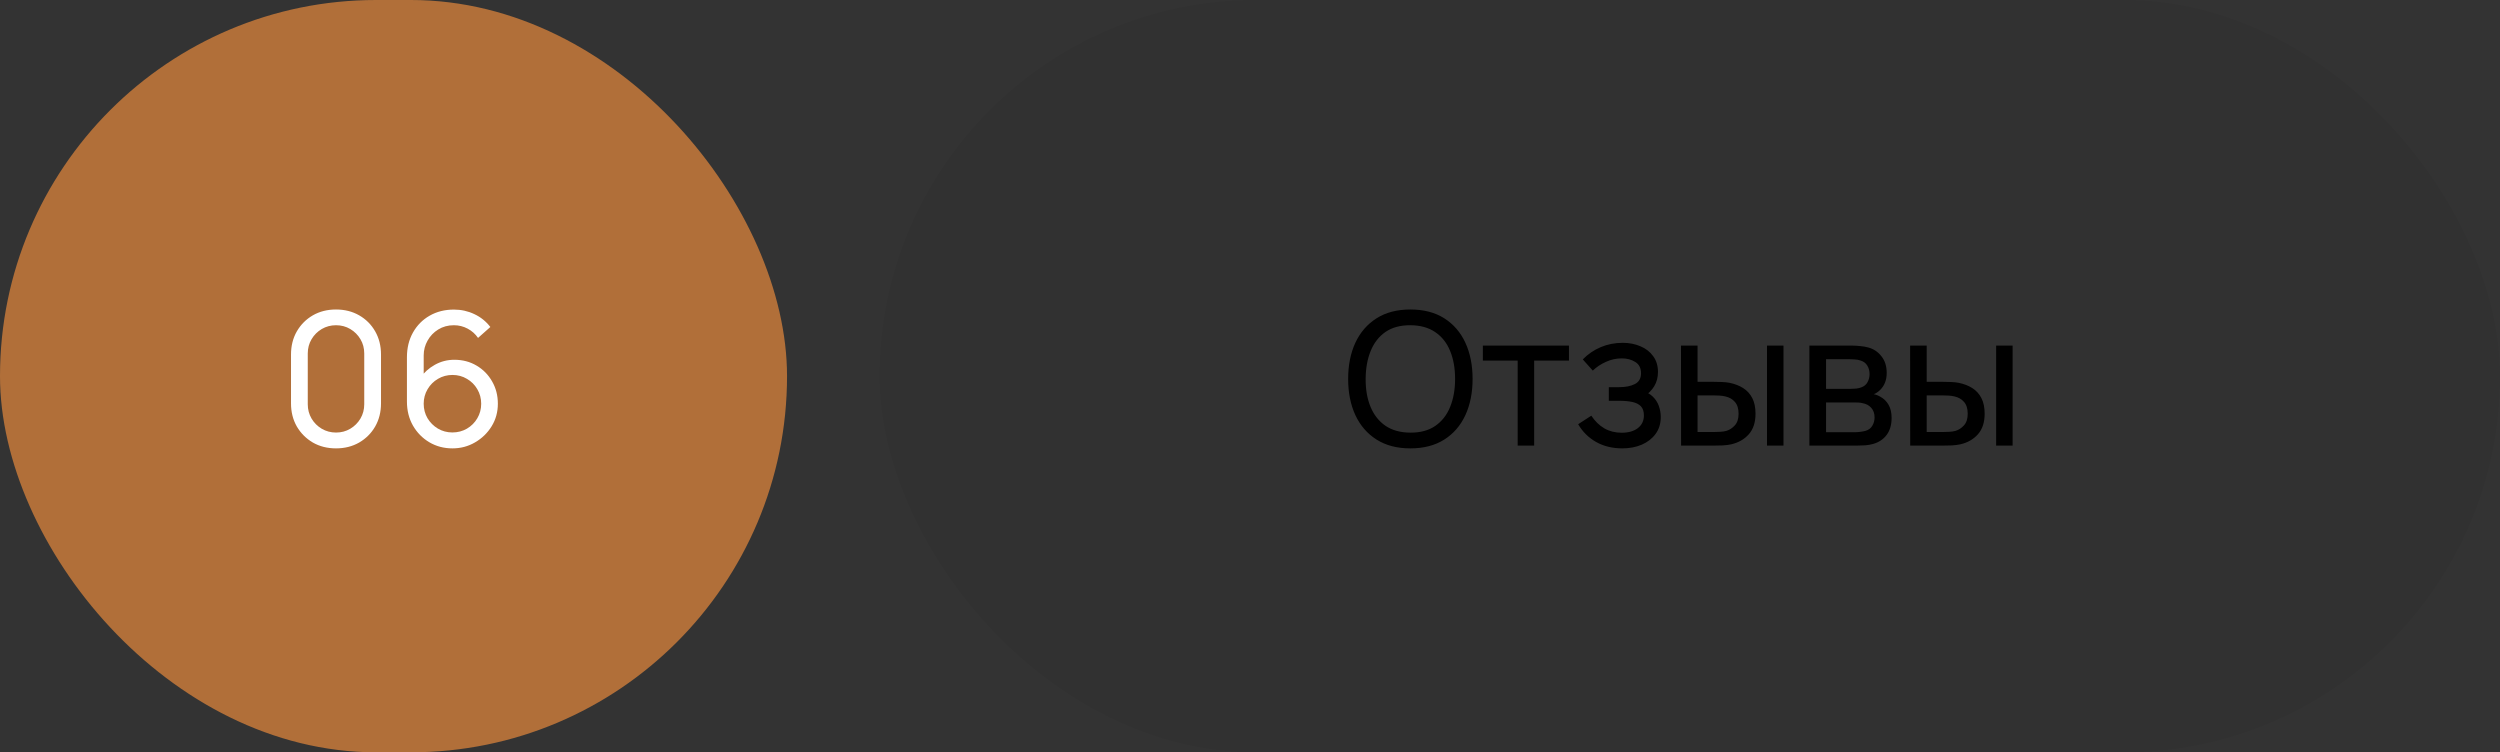 <?xml version="1.0" encoding="UTF-8"?> <svg xmlns="http://www.w3.org/2000/svg" width="216" height="65" viewBox="0 0 216 65" fill="none"><rect x="0" y="0" width="216" height="65" fill="#333333" stroke="none"/><rect width="68" height="65" rx="32.5" fill="#B16F39"></rect><path d="M29.031 38.74C28.285 38.74 27.618 38.572 27.031 38.236C26.45 37.895 25.989 37.433 25.647 36.852C25.311 36.265 25.143 35.599 25.143 34.852V30.628C25.143 29.881 25.311 29.215 25.647 28.628C25.989 28.041 26.45 27.58 27.031 27.244C27.618 26.908 28.285 26.74 29.031 26.74C29.778 26.74 30.445 26.908 31.031 27.244C31.618 27.58 32.079 28.041 32.415 28.628C32.751 29.215 32.919 29.881 32.919 30.628V34.852C32.919 35.599 32.751 36.265 32.415 36.852C32.079 37.433 31.618 37.895 31.031 38.236C30.445 38.572 29.778 38.74 29.031 38.74ZM29.031 37.372C29.485 37.372 29.895 37.263 30.263 37.044C30.631 36.825 30.925 36.532 31.143 36.164C31.362 35.791 31.471 35.38 31.471 34.932V30.54C31.471 30.087 31.362 29.676 31.143 29.308C30.925 28.94 30.631 28.647 30.263 28.428C29.895 28.209 29.485 28.1 29.031 28.1C28.583 28.1 28.173 28.209 27.799 28.428C27.431 28.647 27.138 28.94 26.919 29.308C26.701 29.676 26.591 30.087 26.591 30.54V34.932C26.591 35.38 26.701 35.791 26.919 36.164C27.138 36.532 27.431 36.825 27.799 37.044C28.173 37.263 28.583 37.372 29.031 37.372ZM39.087 38.74C38.356 38.74 37.692 38.564 37.095 38.212C36.503 37.86 36.031 37.38 35.679 36.772C35.332 36.159 35.159 35.468 35.159 34.7V30.868C35.159 30.063 35.332 29.351 35.679 28.732C36.031 28.108 36.511 27.623 37.119 27.276C37.732 26.924 38.431 26.748 39.215 26.748C39.85 26.748 40.439 26.879 40.983 27.14C41.532 27.396 41.994 27.767 42.367 28.252L41.303 29.196C41.074 28.86 40.775 28.593 40.407 28.396C40.039 28.199 39.642 28.1 39.215 28.1C38.708 28.1 38.258 28.223 37.863 28.468C37.474 28.708 37.167 29.028 36.943 29.428C36.719 29.823 36.607 30.249 36.607 30.708V33.02L36.295 32.668C36.631 32.188 37.058 31.804 37.575 31.516C38.092 31.228 38.652 31.084 39.255 31.084C39.97 31.084 40.61 31.252 41.175 31.588C41.746 31.924 42.194 32.38 42.519 32.956C42.85 33.527 43.015 34.169 43.015 34.884C43.015 35.599 42.836 36.247 42.479 36.828C42.122 37.409 41.644 37.873 41.047 38.22C40.455 38.567 39.802 38.74 39.087 38.74ZM39.087 37.364C39.546 37.364 39.964 37.255 40.343 37.036C40.722 36.812 41.02 36.513 41.239 36.14C41.463 35.761 41.575 35.343 41.575 34.884C41.575 34.425 41.463 34.007 41.239 33.628C41.02 33.249 40.722 32.951 40.343 32.732C39.97 32.508 39.554 32.396 39.095 32.396C38.636 32.396 38.218 32.508 37.839 32.732C37.466 32.951 37.167 33.249 36.943 33.628C36.719 34.007 36.607 34.425 36.607 34.884C36.607 35.337 36.716 35.753 36.935 36.132C37.159 36.505 37.458 36.804 37.831 37.028C38.21 37.252 38.628 37.364 39.087 37.364Z" fill="white"></path><g data-figma-bg-blur-radius="24"><rect x="76" width="140" height="65" rx="32.5" fill="black" fill-opacity="0.04"></rect><path d="M121.856 38.74C120.709 38.74 119.736 38.487 118.936 37.98C118.136 37.473 117.525 36.769 117.104 35.868C116.688 34.967 116.48 33.924 116.48 32.74C116.48 31.556 116.688 30.513 117.104 29.612C117.525 28.711 118.136 28.007 118.936 27.5C119.736 26.993 120.709 26.74 121.856 26.74C123.008 26.74 123.984 26.993 124.784 27.5C125.584 28.007 126.192 28.711 126.608 29.612C127.024 30.513 127.232 31.556 127.232 32.74C127.232 33.924 127.024 34.967 126.608 35.868C126.192 36.769 125.584 37.473 124.784 37.98C123.984 38.487 123.008 38.74 121.856 38.74ZM121.856 37.38C122.715 37.385 123.429 37.193 124 36.804C124.576 36.409 125.005 35.863 125.288 35.164C125.576 34.465 125.72 33.657 125.72 32.74C125.72 31.817 125.576 31.009 125.288 30.316C125.005 29.623 124.576 29.081 124 28.692C123.429 28.303 122.715 28.105 121.856 28.1C120.997 28.095 120.283 28.287 119.712 28.676C119.147 29.065 118.72 29.609 118.432 30.308C118.144 31.007 117.997 31.817 117.992 32.74C117.987 33.657 118.128 34.463 118.416 35.156C118.704 35.849 119.133 36.393 119.704 36.788C120.28 37.177 120.997 37.375 121.856 37.38ZM131.127 38.5V31.156H128.119V29.86H135.559V31.156H132.551V38.5H131.127ZM140.169 38.74C139.316 38.74 138.561 38.556 137.905 38.188C137.249 37.815 136.732 37.303 136.353 36.652L137.489 35.916C137.804 36.391 138.18 36.756 138.617 37.012C139.054 37.263 139.553 37.388 140.113 37.388C140.7 37.388 141.166 37.255 141.513 36.988C141.86 36.716 142.033 36.351 142.033 35.892C142.033 35.551 141.948 35.289 141.777 35.108C141.606 34.927 141.361 34.801 141.041 34.732C140.721 34.663 140.34 34.628 139.897 34.628H139.001V33.452H139.889C140.449 33.452 140.905 33.361 141.257 33.18C141.609 32.999 141.785 32.689 141.785 32.252C141.785 31.804 141.62 31.479 141.289 31.276C140.964 31.068 140.574 30.964 140.121 30.964C139.641 30.964 139.182 31.065 138.745 31.268C138.308 31.465 137.932 31.716 137.617 32.02L136.753 31.052C137.201 30.593 137.716 30.241 138.297 29.996C138.884 29.745 139.521 29.62 140.209 29.62C140.764 29.62 141.27 29.719 141.729 29.916C142.193 30.108 142.561 30.393 142.833 30.772C143.11 31.145 143.249 31.601 143.249 32.14C143.249 32.599 143.142 33.007 142.929 33.364C142.716 33.721 142.401 34.033 141.985 34.3L141.929 33.796C142.281 33.881 142.572 34.039 142.801 34.268C143.036 34.492 143.209 34.759 143.321 35.068C143.433 35.377 143.489 35.7 143.489 36.036C143.489 36.601 143.34 37.087 143.041 37.492C142.748 37.892 142.35 38.201 141.849 38.42C141.348 38.633 140.788 38.74 140.169 38.74ZM145.245 38.5L145.237 29.86H146.669V32.988H147.989C148.24 32.988 148.496 32.993 148.757 33.004C149.018 33.015 149.245 33.039 149.437 33.076C149.885 33.167 150.277 33.319 150.613 33.532C150.949 33.745 151.21 34.033 151.397 34.396C151.584 34.759 151.677 35.209 151.677 35.748C151.677 36.495 151.482 37.087 151.093 37.524C150.709 37.956 150.205 38.244 149.581 38.388C149.368 38.436 149.122 38.468 148.845 38.484C148.573 38.495 148.314 38.5 148.069 38.5H145.245ZM146.669 37.324H148.093C148.253 37.324 148.432 37.319 148.629 37.308C148.826 37.297 149.002 37.271 149.157 37.228C149.429 37.148 149.672 36.991 149.885 36.756C150.104 36.521 150.213 36.185 150.213 35.748C150.213 35.305 150.106 34.964 149.893 34.724C149.685 34.484 149.41 34.327 149.069 34.252C148.914 34.215 148.752 34.191 148.581 34.18C148.41 34.169 148.248 34.164 148.093 34.164H146.669V37.324ZM152.669 38.5V29.86H154.093V38.5H152.669ZM156.331 38.5V29.86H160.011C160.229 29.86 160.464 29.873 160.715 29.9C160.971 29.921 161.203 29.961 161.411 30.02C161.875 30.143 162.256 30.396 162.555 30.78C162.859 31.159 163.011 31.639 163.011 32.22C163.011 32.545 162.96 32.828 162.859 33.068C162.763 33.308 162.624 33.516 162.443 33.692C162.363 33.772 162.275 33.844 162.179 33.908C162.083 33.972 161.987 34.023 161.891 34.06C162.077 34.092 162.267 34.164 162.459 34.276C162.763 34.441 163 34.673 163.171 34.972C163.347 35.271 163.435 35.652 163.435 36.116C163.435 36.703 163.293 37.188 163.011 37.572C162.728 37.951 162.339 38.212 161.843 38.356C161.635 38.415 161.405 38.455 161.155 38.476C160.904 38.492 160.661 38.5 160.427 38.5H156.331ZM157.771 37.34H160.347C160.459 37.34 160.592 37.329 160.747 37.308C160.907 37.287 161.048 37.26 161.171 37.228C161.448 37.148 161.648 36.999 161.771 36.78C161.899 36.561 161.963 36.324 161.963 36.068C161.963 35.727 161.867 35.449 161.675 35.236C161.488 35.023 161.24 34.889 160.931 34.836C160.819 34.804 160.696 34.785 160.563 34.78C160.435 34.775 160.32 34.772 160.219 34.772H157.771V37.34ZM157.771 33.596H159.915C160.064 33.596 160.221 33.588 160.387 33.572C160.552 33.551 160.696 33.516 160.819 33.468C161.064 33.377 161.243 33.228 161.355 33.02C161.472 32.807 161.531 32.575 161.531 32.324C161.531 32.047 161.467 31.804 161.339 31.596C161.216 31.383 161.027 31.236 160.771 31.156C160.6 31.092 160.408 31.057 160.195 31.052C159.987 31.041 159.853 31.036 159.795 31.036H157.771V33.596ZM165.042 38.5L165.034 29.86H166.466V32.988H167.786C168.037 32.988 168.293 32.993 168.554 33.004C168.815 33.015 169.042 33.039 169.234 33.076C169.682 33.167 170.074 33.319 170.41 33.532C170.746 33.745 171.007 34.033 171.194 34.396C171.381 34.759 171.474 35.209 171.474 35.748C171.474 36.495 171.279 37.087 170.89 37.524C170.506 37.956 170.002 38.244 169.378 38.388C169.165 38.436 168.919 38.468 168.642 38.484C168.37 38.495 168.111 38.5 167.866 38.5H165.042ZM166.466 37.324H167.89C168.05 37.324 168.229 37.319 168.426 37.308C168.623 37.297 168.799 37.271 168.954 37.228C169.226 37.148 169.469 36.991 169.682 36.756C169.901 36.521 170.01 36.185 170.01 35.748C170.01 35.305 169.903 34.964 169.69 34.724C169.482 34.484 169.207 34.327 168.866 34.252C168.711 34.215 168.549 34.191 168.378 34.18C168.207 34.169 168.045 34.164 167.89 34.164H166.466V37.324ZM172.466 38.5V29.86H173.89V38.5H172.466Z" fill="black"></path></g><defs><clipPath id="bgblur_0_41_631_clip_path" transform="translate(-52 24)"><rect x="76" width="140" height="65" rx="32.5"></rect></clipPath></defs></svg> 